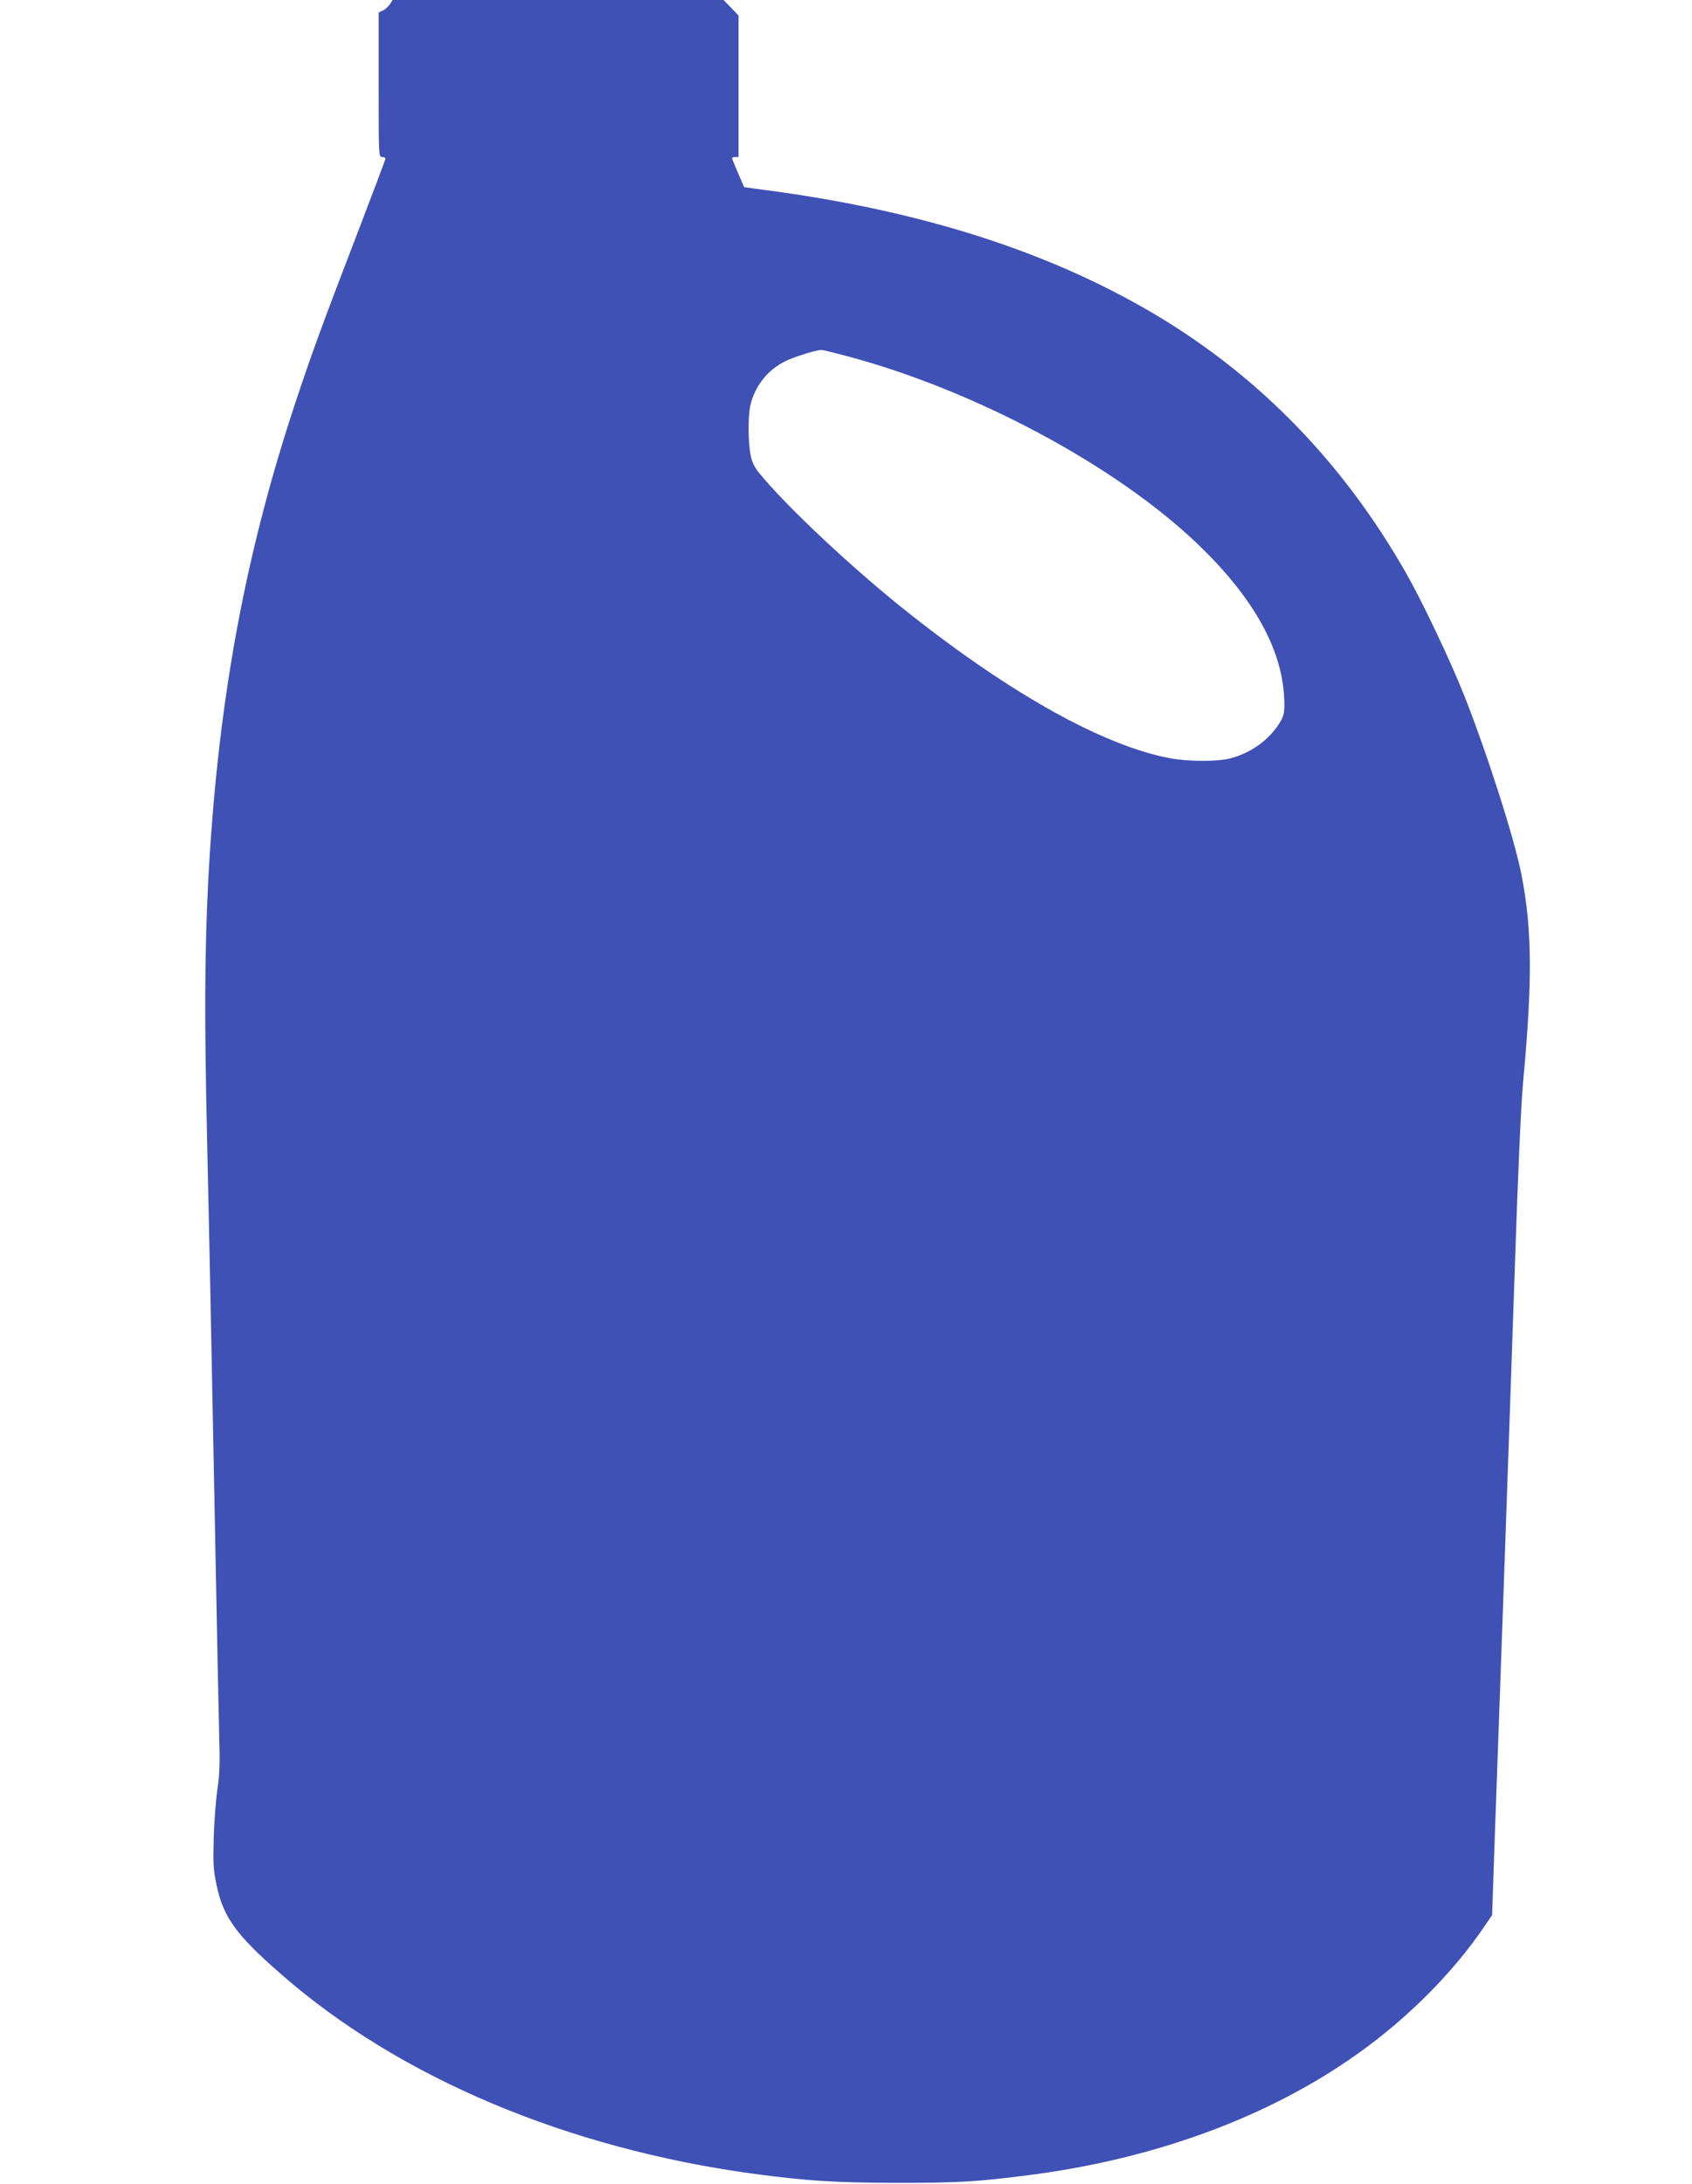 <?xml version="1.0" standalone="no"?>
<!DOCTYPE svg PUBLIC "-//W3C//DTD SVG 20010904//EN"
 "http://www.w3.org/TR/2001/REC-SVG-20010904/DTD/svg10.dtd">
<svg version="1.0" xmlns="http://www.w3.org/2000/svg"
 width="992pt" height="1280pt" viewBox="0 0 992 1280"
 preserveAspectRatio="xMidYMid meet">
<g transform="translate(0,1280) scale(0.1,-0.1)"
fill="#3f51b5" stroke="none">
<path d="M2286 12775 c-10 -14 -28 -31 -42 -37 l-24 -11 0 -424 c0 -416 0
-423 20 -423 11 0 20 -4 20 -10 0 -5 -77 -208 -170 -451 -197 -511 -270 -711
-368 -1009 -294 -895 -449 -1758 -502 -2790 -20 -408 -22 -793 -6 -1490 16
-713 24 -1132 51 -2520 8 -421 17 -859 20 -975 5 -168 3 -232 -10 -320 -9 -60
-19 -189 -22 -285 -4 -149 -2 -189 15 -271 40 -195 113 -297 380 -530 692
-606 1676 -1021 2771 -1170 316 -42 475 -52 841 -53 359 0 466 6 770 45 712
91 1358 322 1870 670 321 217 610 502 807 794 l41 60 16 465 c9 256 32 897 51
1425 19 528 48 1370 65 1870 20 599 37 983 50 1125 55 594 53 892 -10 1214
-40 207 -200 707 -336 1051 -82 206 -244 547 -343 721 -365 638 -851 1140
-1454 1502 -625 374 -1376 616 -2298 738 l-126 17 -33 76 c-18 42 -35 82 -37
89 -3 7 3 12 16 12 l21 0 0 415 0 414 -44 46 -44 45 -970 0 -970 0 -16 -25z
m2671 -2060 c754 -199 1588 -645 2068 -1107 336 -322 505 -636 505 -937 0 -55
-5 -71 -30 -112 -64 -99 -168 -173 -287 -204 -75 -20 -248 -19 -354 1 -388 73
-931 375 -1534 853 -324 256 -719 627 -876 821 -25 31 -41 63 -48 101 -15 72
-16 230 -2 292 26 114 102 210 207 261 47 23 177 64 209 65 6 1 70 -15 142
-34z"/>
</g>
</svg>
